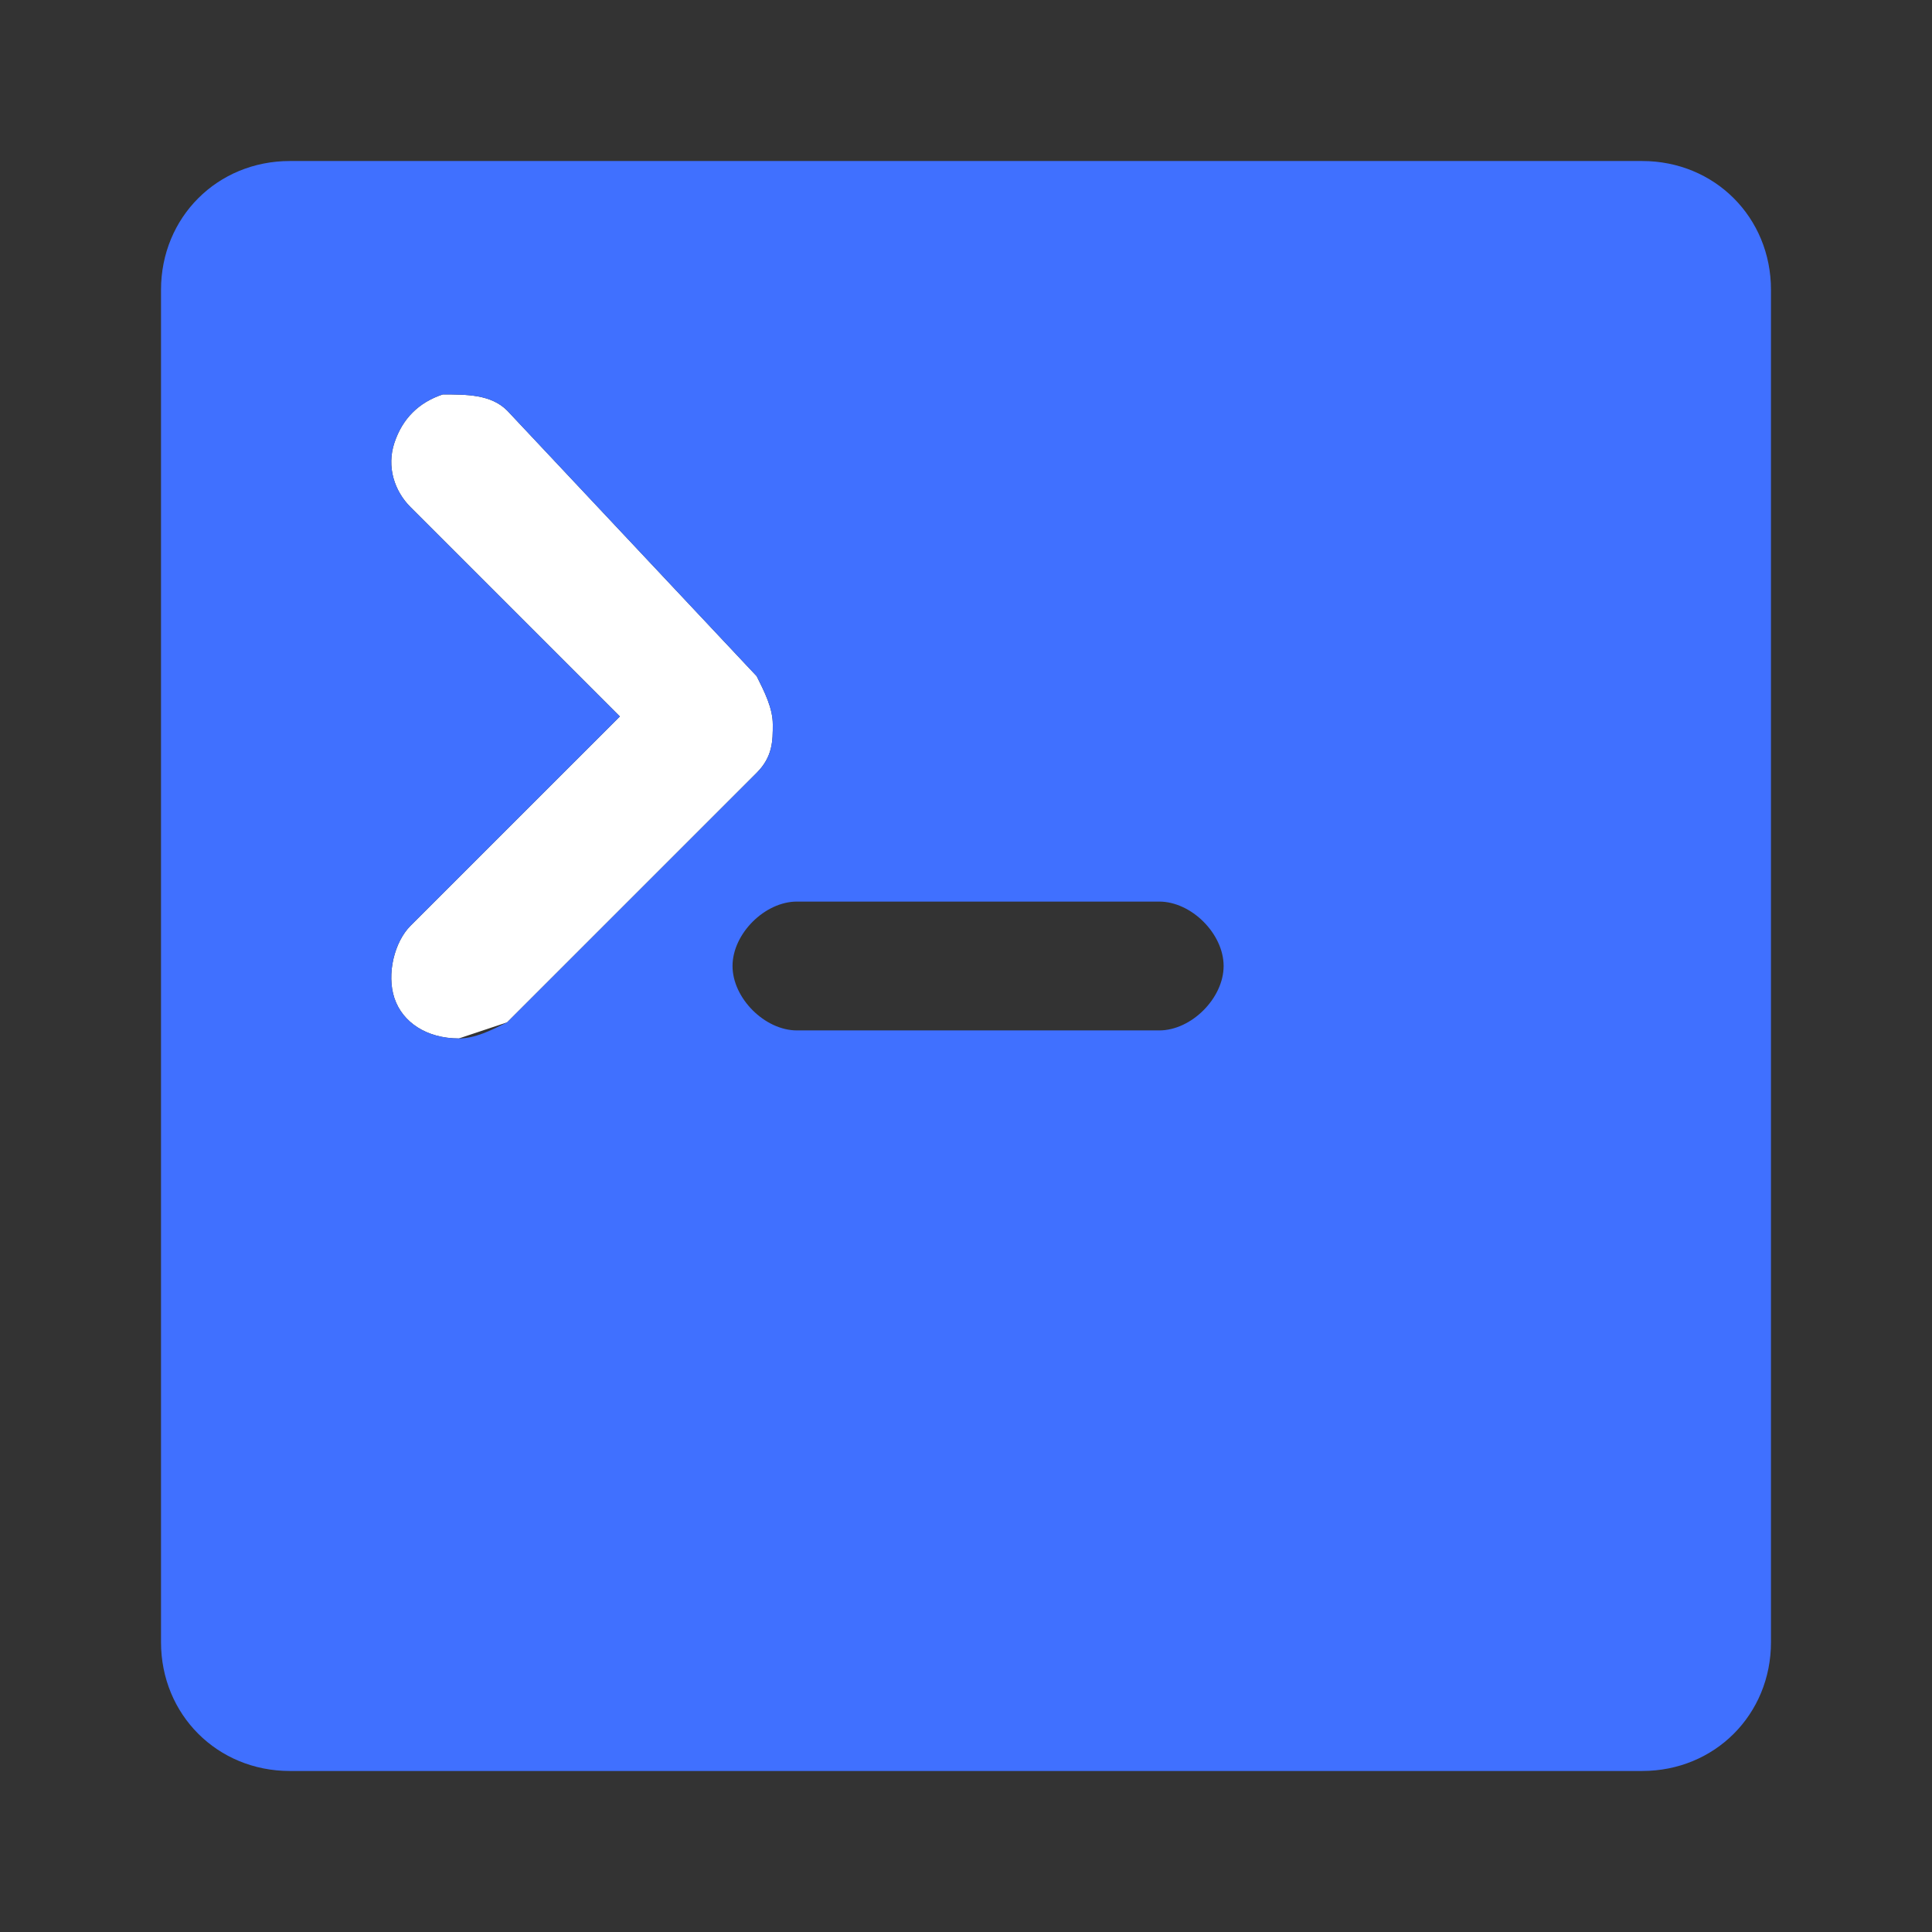 <svg xmlns="http://www.w3.org/2000/svg" width="32" height="32" viewBox="0 0 32 32" fill="none">
  <rect x="0" y="0" width="32" height="32" fill="#333333" stroke="none"/>
  <!-- 添加白色填充区域 -->
  <path d="M8.4 6.8L12.533 11.2C12.667 11.467 12.8 11.733 12.8 12C12.8 12.267 12.8 12.533 12.533 12.8L8.4 16.933L7.6 17.2C7.067 17.2 6.667 16.933 6.533 16.533C6.4 16.133 6.533 15.6 6.8 15.333L10.267 11.867L6.8 8.4C6.533 8.133 6.4 7.733 6.533 7.333C6.667 6.933 6.933 6.667 7.333 6.533C7.733 6.533 8.133 6.533 8.4 6.8Z" fill="white"/>
  
  <!-- 原始图形 -->
  <path d="M27.2 2.667C28.4 2.667 29.333 3.6 29.333 4.8V27.2C29.333 28.4 28.4 29.333 27.2 29.333H4.8C3.6 29.333 2.667 28.4 2.667 27.2V4.8C2.667 3.6 3.6 2.667 4.8 2.667H27.2ZM8.4 6.8C8.133 6.533 7.733 6.533 7.333 6.533C6.933 6.667 6.667 6.933 6.533 7.333C6.4 7.733 6.533 8.133 6.8 8.4L10.267 11.867L6.8 15.333C6.533 15.6 6.4 16.133 6.533 16.533C6.667 16.933 7.067 17.2 7.6 17.2C7.867 17.2 8.133 17.067 8.4 16.933L12.533 12.8C12.8 12.533 12.8 12.267 12.8 12C12.8 11.733 12.667 11.466 12.533 11.2L8.4 6.8ZM19.2 14.933H13.2C12.667 14.933 12.133 15.466 12.133 16C12.133 16.533 12.667 17.067 13.2 17.067H19.2C19.733 17.067 20.267 16.533 20.267 16C20.267 15.466 19.733 14.933 19.2 14.933Z" fill="#4070FF"/>
</svg>
